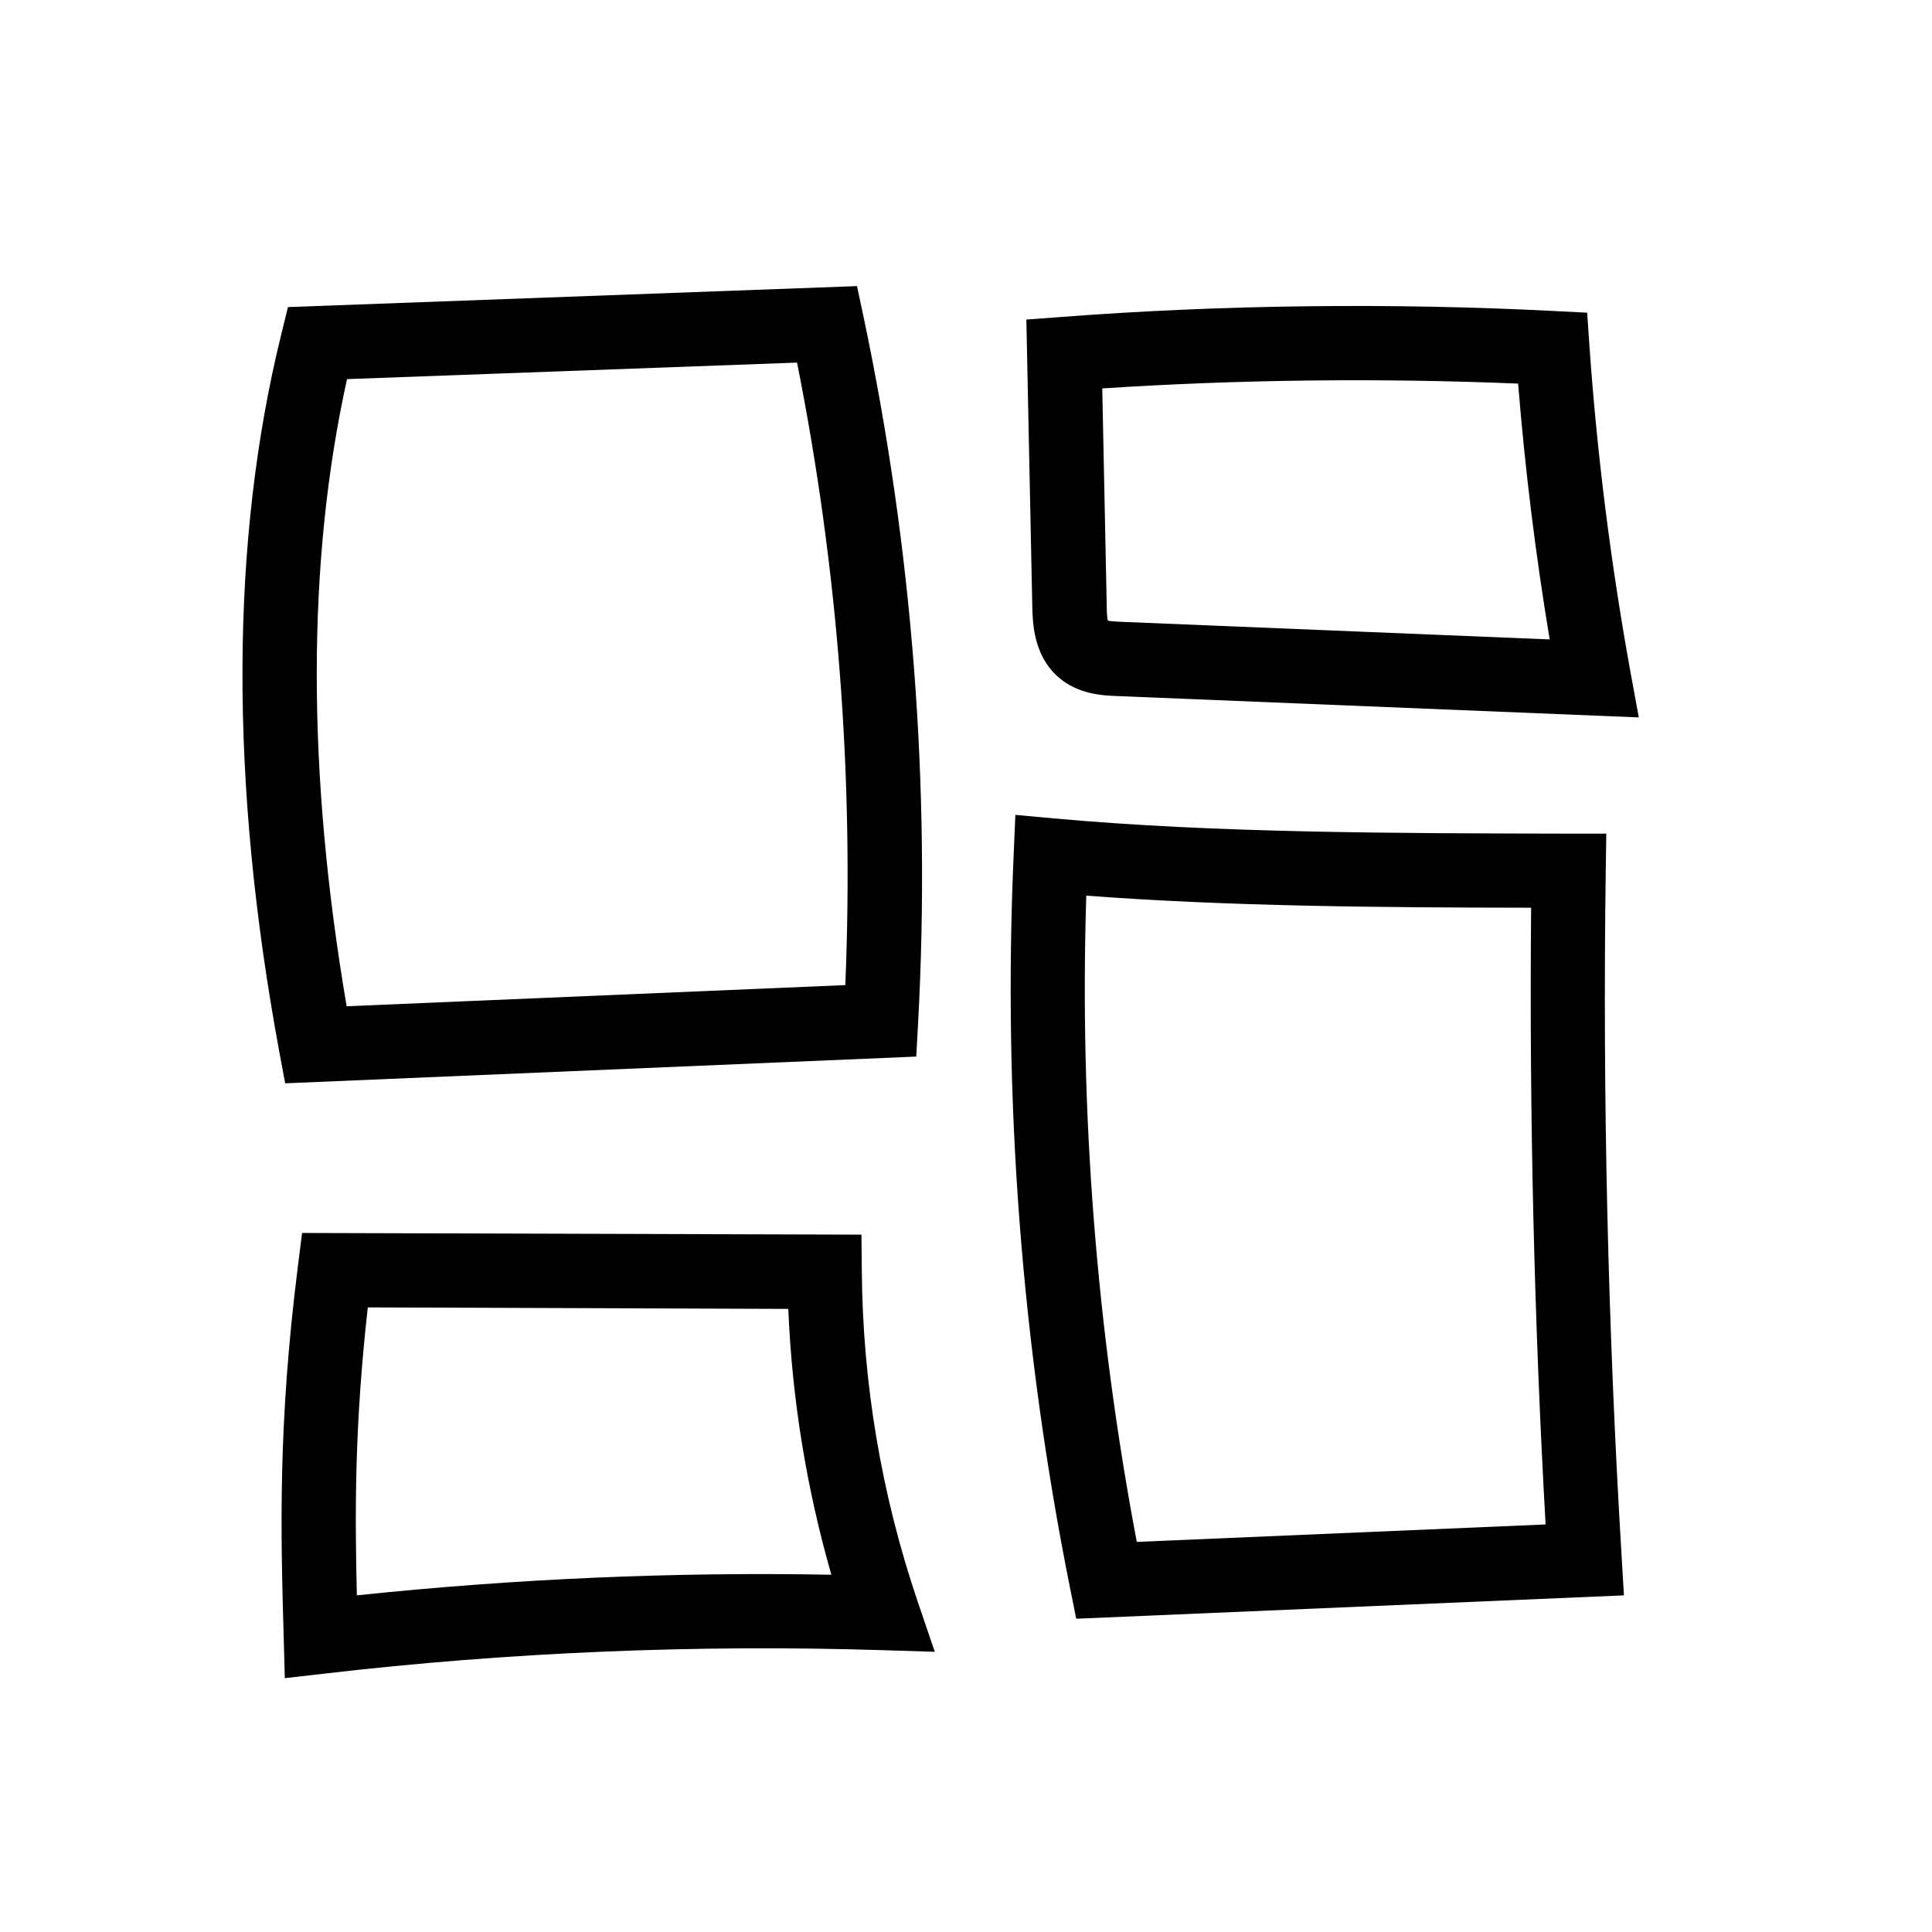 <?xml version="1.0" encoding="UTF-8"?>
<!-- Uploaded to: ICON Repo, www.svgrepo.com, Generator: ICON Repo Mixer Tools -->
<svg fill="#000000" width="800px" height="800px" version="1.1" viewBox="144 144 512 512" xmlns="http://www.w3.org/2000/svg">
 <g>
  <path d="m219.58 431.09-1.574-8.414c-13.188-71.34-12.988-135.3 0.543-190.11l1.77-7.184 150.8-5.559 1.723 8.117c12.988 61.449 17.859 124.43 14.465 187.16l-0.492 8.906zm16.383-186.62c-10.676 48.316-10.676 104.16-0.098 166.2l132.15-5.609c2.312-55.254-1.969-110.7-12.793-164.97z"/>
  <path d="m429.22 572.98-1.672-8.266c-12.793-63.859-17.812-129.34-14.906-194.48l0.441-10.281 10.234 0.934c42.754 3.887 90.281 3.938 136.23 4.035h10.137l-0.148 9.938c-0.836 60.418 0.59 121.62 4.231 181.94l0.59 9.988zm2.656-191.63c-1.82 57.367 2.707 114.88 13.383 171.27l108.34-4.625c-3.051-54.219-4.328-109.08-3.836-163.44-39.656-0.051-80.148-0.344-117.89-3.199z"/>
  <path d="m578.3 334.12-138.2-5.656c-3.938-0.148-10.48-0.441-15.742-5.117-6.496-5.758-6.691-14.414-6.789-18.598l-1.574-76.062 9.297-0.688c42.312-3.246 87.477-3.789 130.62-1.574l8.707 0.441 0.59 8.707c2.016 28.879 5.707 58.008 10.875 86.492zm-140.71-25.637c0.984 0.195 2.609 0.246 3.344 0.297l113.75 4.676c-3.738-22.434-6.543-45.164-8.363-67.797-36.555-1.523-74.293-1.082-110.21 1.277l1.18 57.418c0.004 2.262 0.152 3.492 0.297 4.129z"/>
  <path d="m219.48 588.73-0.297-10.824c-0.789-27.699-1.574-56.285 3.789-98.547l1.082-8.609 148.24 0.441 0.098 9.742c0.246 29.766 5.215 59.188 14.762 87.379l4.574 13.43-14.168-0.441c-49.051-1.523-98.645 0.543-147.36 6.199zm21.992-98.254c-3.492 31.094-3.445 53.824-2.902 76.309 41.672-4.379 83.836-6.25 125.75-5.461-6.594-22.977-10.43-46.594-11.414-70.453z"/>
 </g>
</svg>